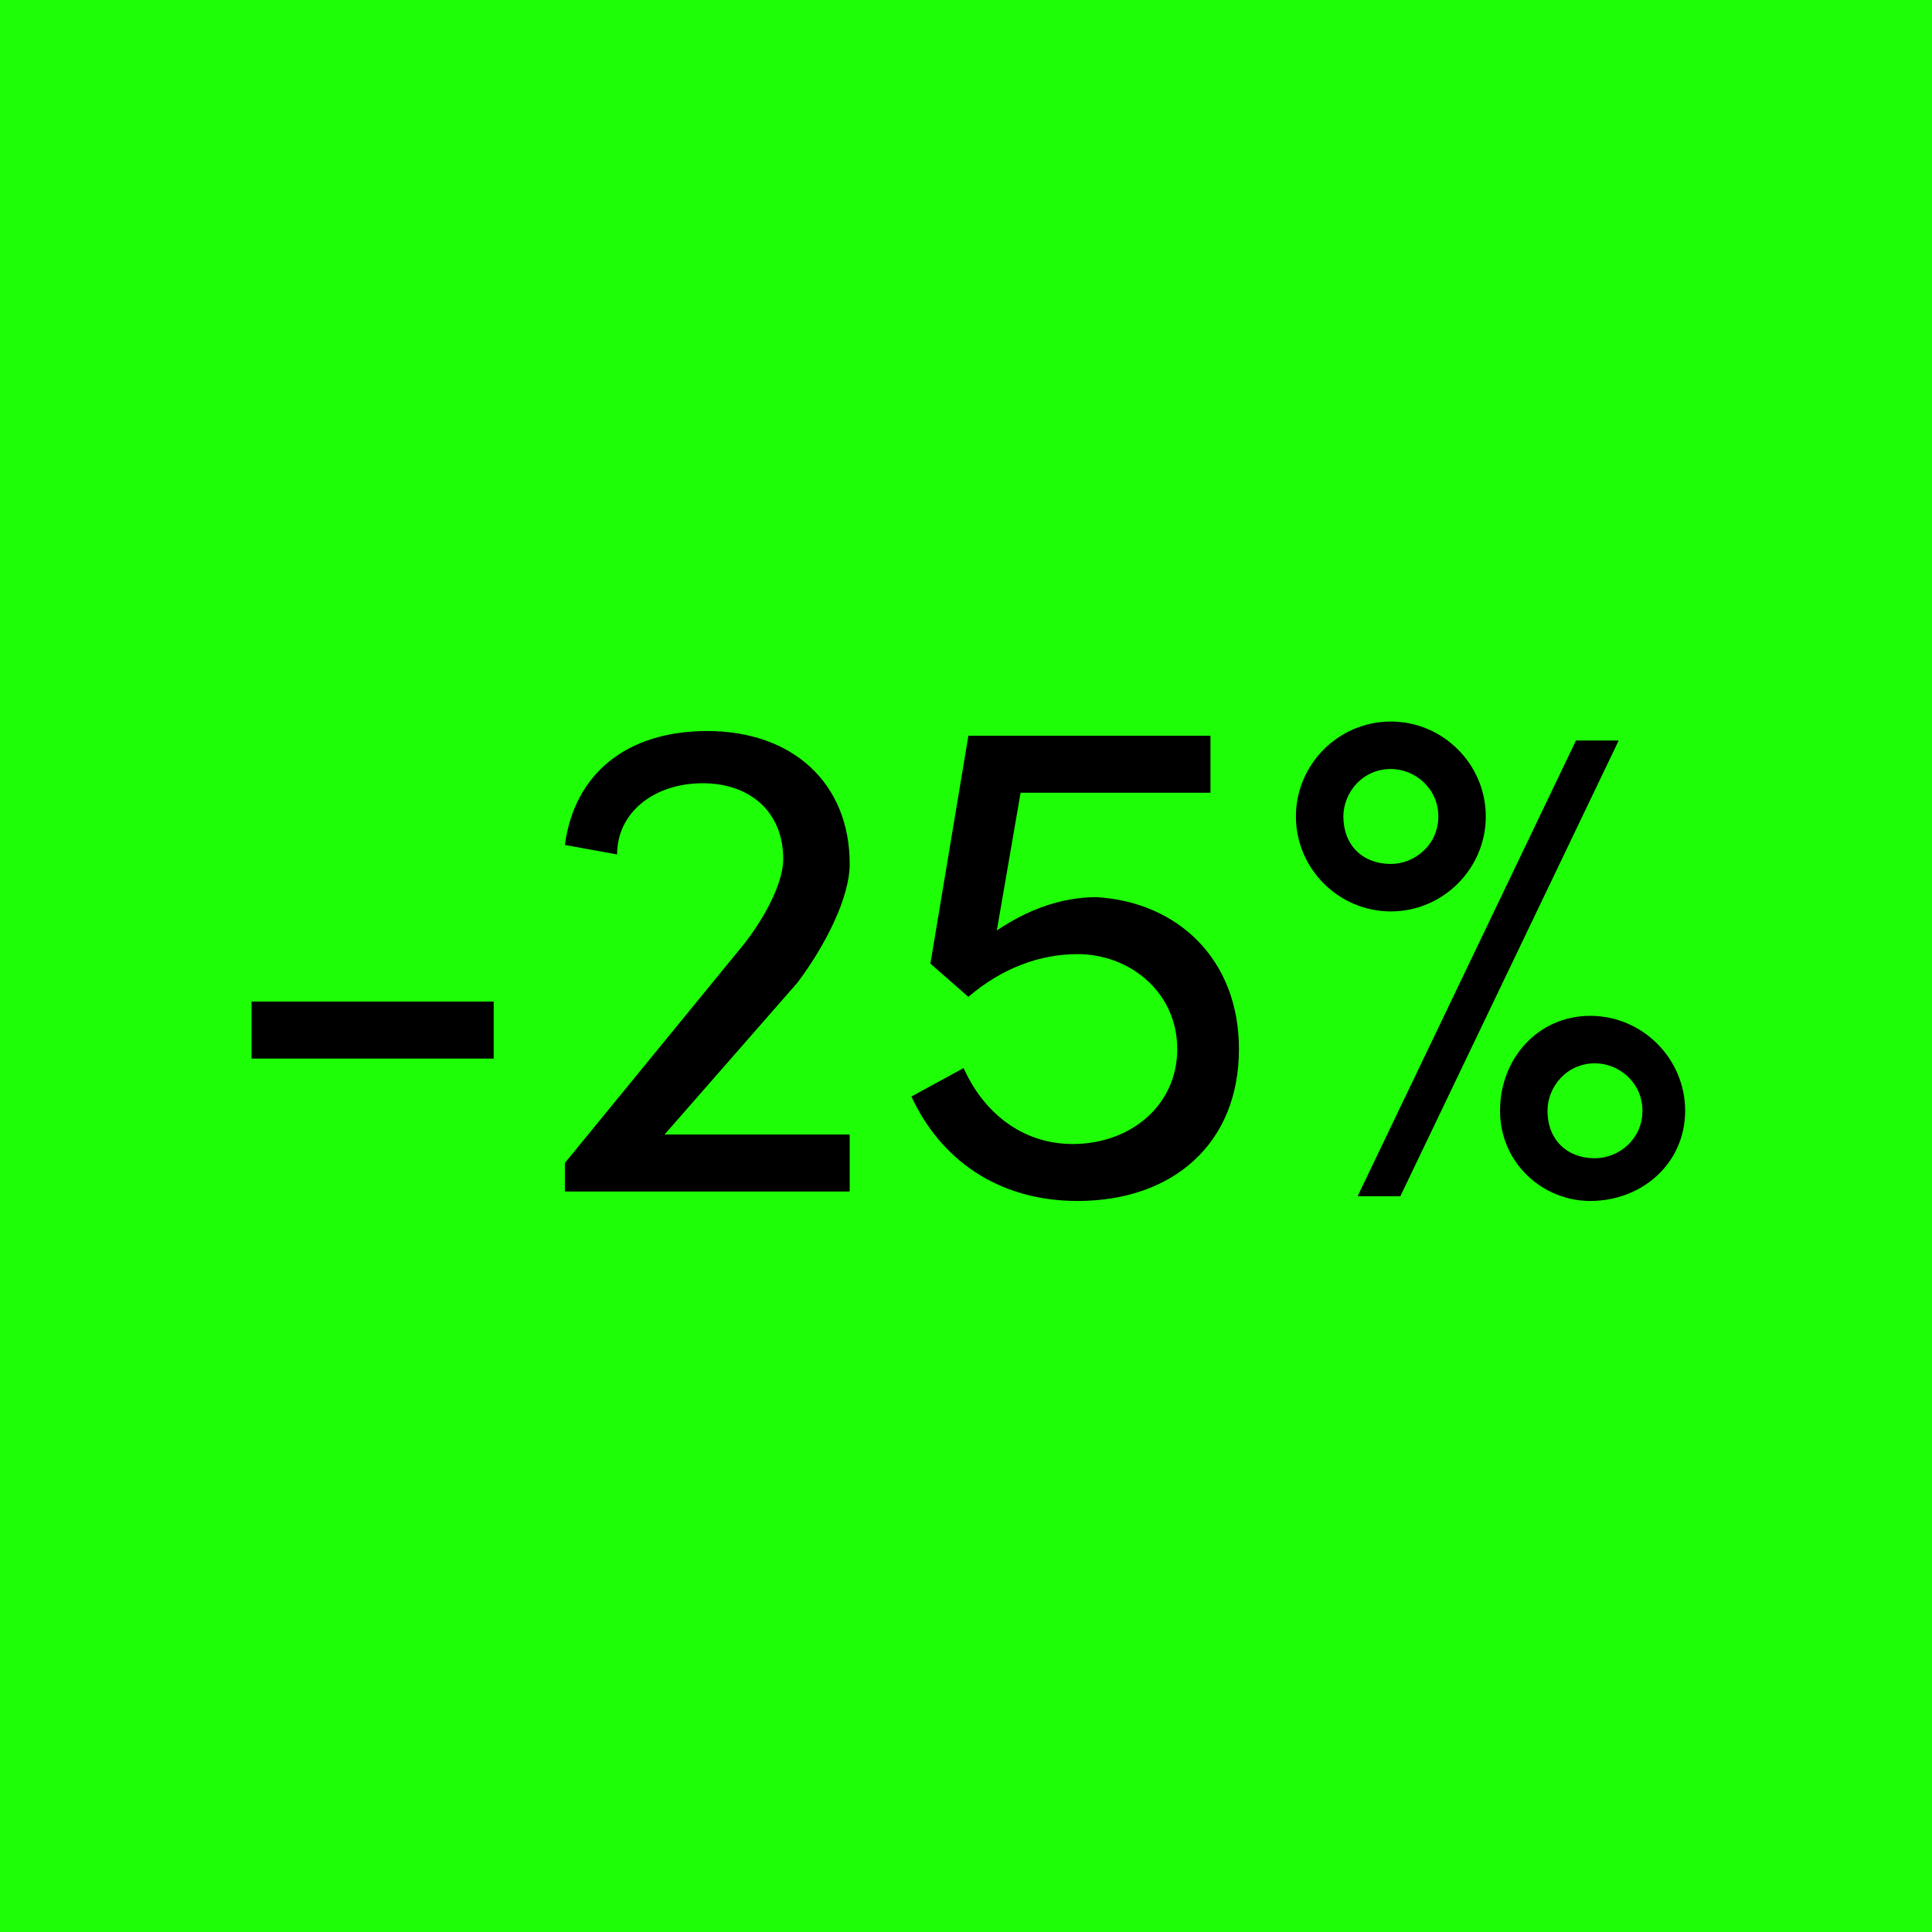 <?xml version="1.0" encoding="utf-8"?>
<!-- Generator: Adobe Illustrator 28.0.0, SVG Export Plug-In . SVG Version: 6.00 Build 0)  -->
<svg version="1.1" id="Calque_1" xmlns="http://www.w3.org/2000/svg" xmlns:xlink="http://www.w3.org/1999/xlink" x="0px" y="0px"
	 width="40.7px" height="40.7px" viewBox="0 0 40.7 40.7" style="enable-background:new 0 0 40.7 40.7;" xml:space="preserve">
<style type="text/css">
	.st0{fill:#1EFF07;}
</style>
<g>
	<rect x="0.2" y="0.2" class="st0" width="40.2" height="40.2"/>
	<path class="st0" d="M40.2,0.5v39.7H0.5V0.5H40.2 M40.7,0H0v40.7h40.7V0L40.7,0z"/>
</g>
<g>
	<path d="M5.3,21.1h5.1v1.2H5.3V21.1z"/>
	<path d="M17.9,23.9v1.2h-6v-0.6l3.6-4.4c0.6-0.7,1-1.5,1-2c0-1-0.7-1.6-1.7-1.6S13,17.1,13,18l-1.1-0.2c0.2-1.5,1.3-2.4,3-2.4
		c1.8,0,3,1.1,3,2.8c0,0.7-0.5,1.7-1.1,2.5L14,23.9H17.9z"/>
	<path d="M26.1,22.1c0,2-1.4,3.2-3.4,3.2c-1.7,0-2.9-0.9-3.5-2.2l1.1-0.6c0.4,0.9,1.2,1.6,2.3,1.6c1.2,0,2.2-0.8,2.2-2s-1-2-2.1-2
		c-0.8,0-1.6,0.3-2.3,0.9l-0.8-0.7l0.8-4.8h5.1v1.2h-4L21,19.6c0.6-0.4,1.3-0.7,2.1-0.7C24.8,19,26.1,20.2,26.1,22.1z"/>
	<path d="M27.3,17.2c0-1.1,0.9-2,2-2s2,0.9,2,2s-0.9,2-2,2C28.2,19.2,27.3,18.3,27.3,17.2z M30.3,17.2c0-0.6-0.5-1-1-1
		c-0.6,0-1,0.5-1,1c0,0.6,0.4,1,1,1C29.8,18.2,30.3,17.8,30.3,17.2z M33.2,15.6h0.9l-4.6,9.6h-0.9L33.2,15.6z M31.6,23.4
		c0-1.1,0.8-2,1.9-2s2,0.9,2,2s-0.9,1.9-2,1.9C32.5,25.3,31.6,24.5,31.6,23.4z M34.6,23.4c0-0.6-0.5-1-1-1c-0.6,0-1,0.5-1,1
		c0,0.6,0.4,1,1,1C34.1,24.4,34.6,24,34.6,23.4z"/>
</g>
</svg>
